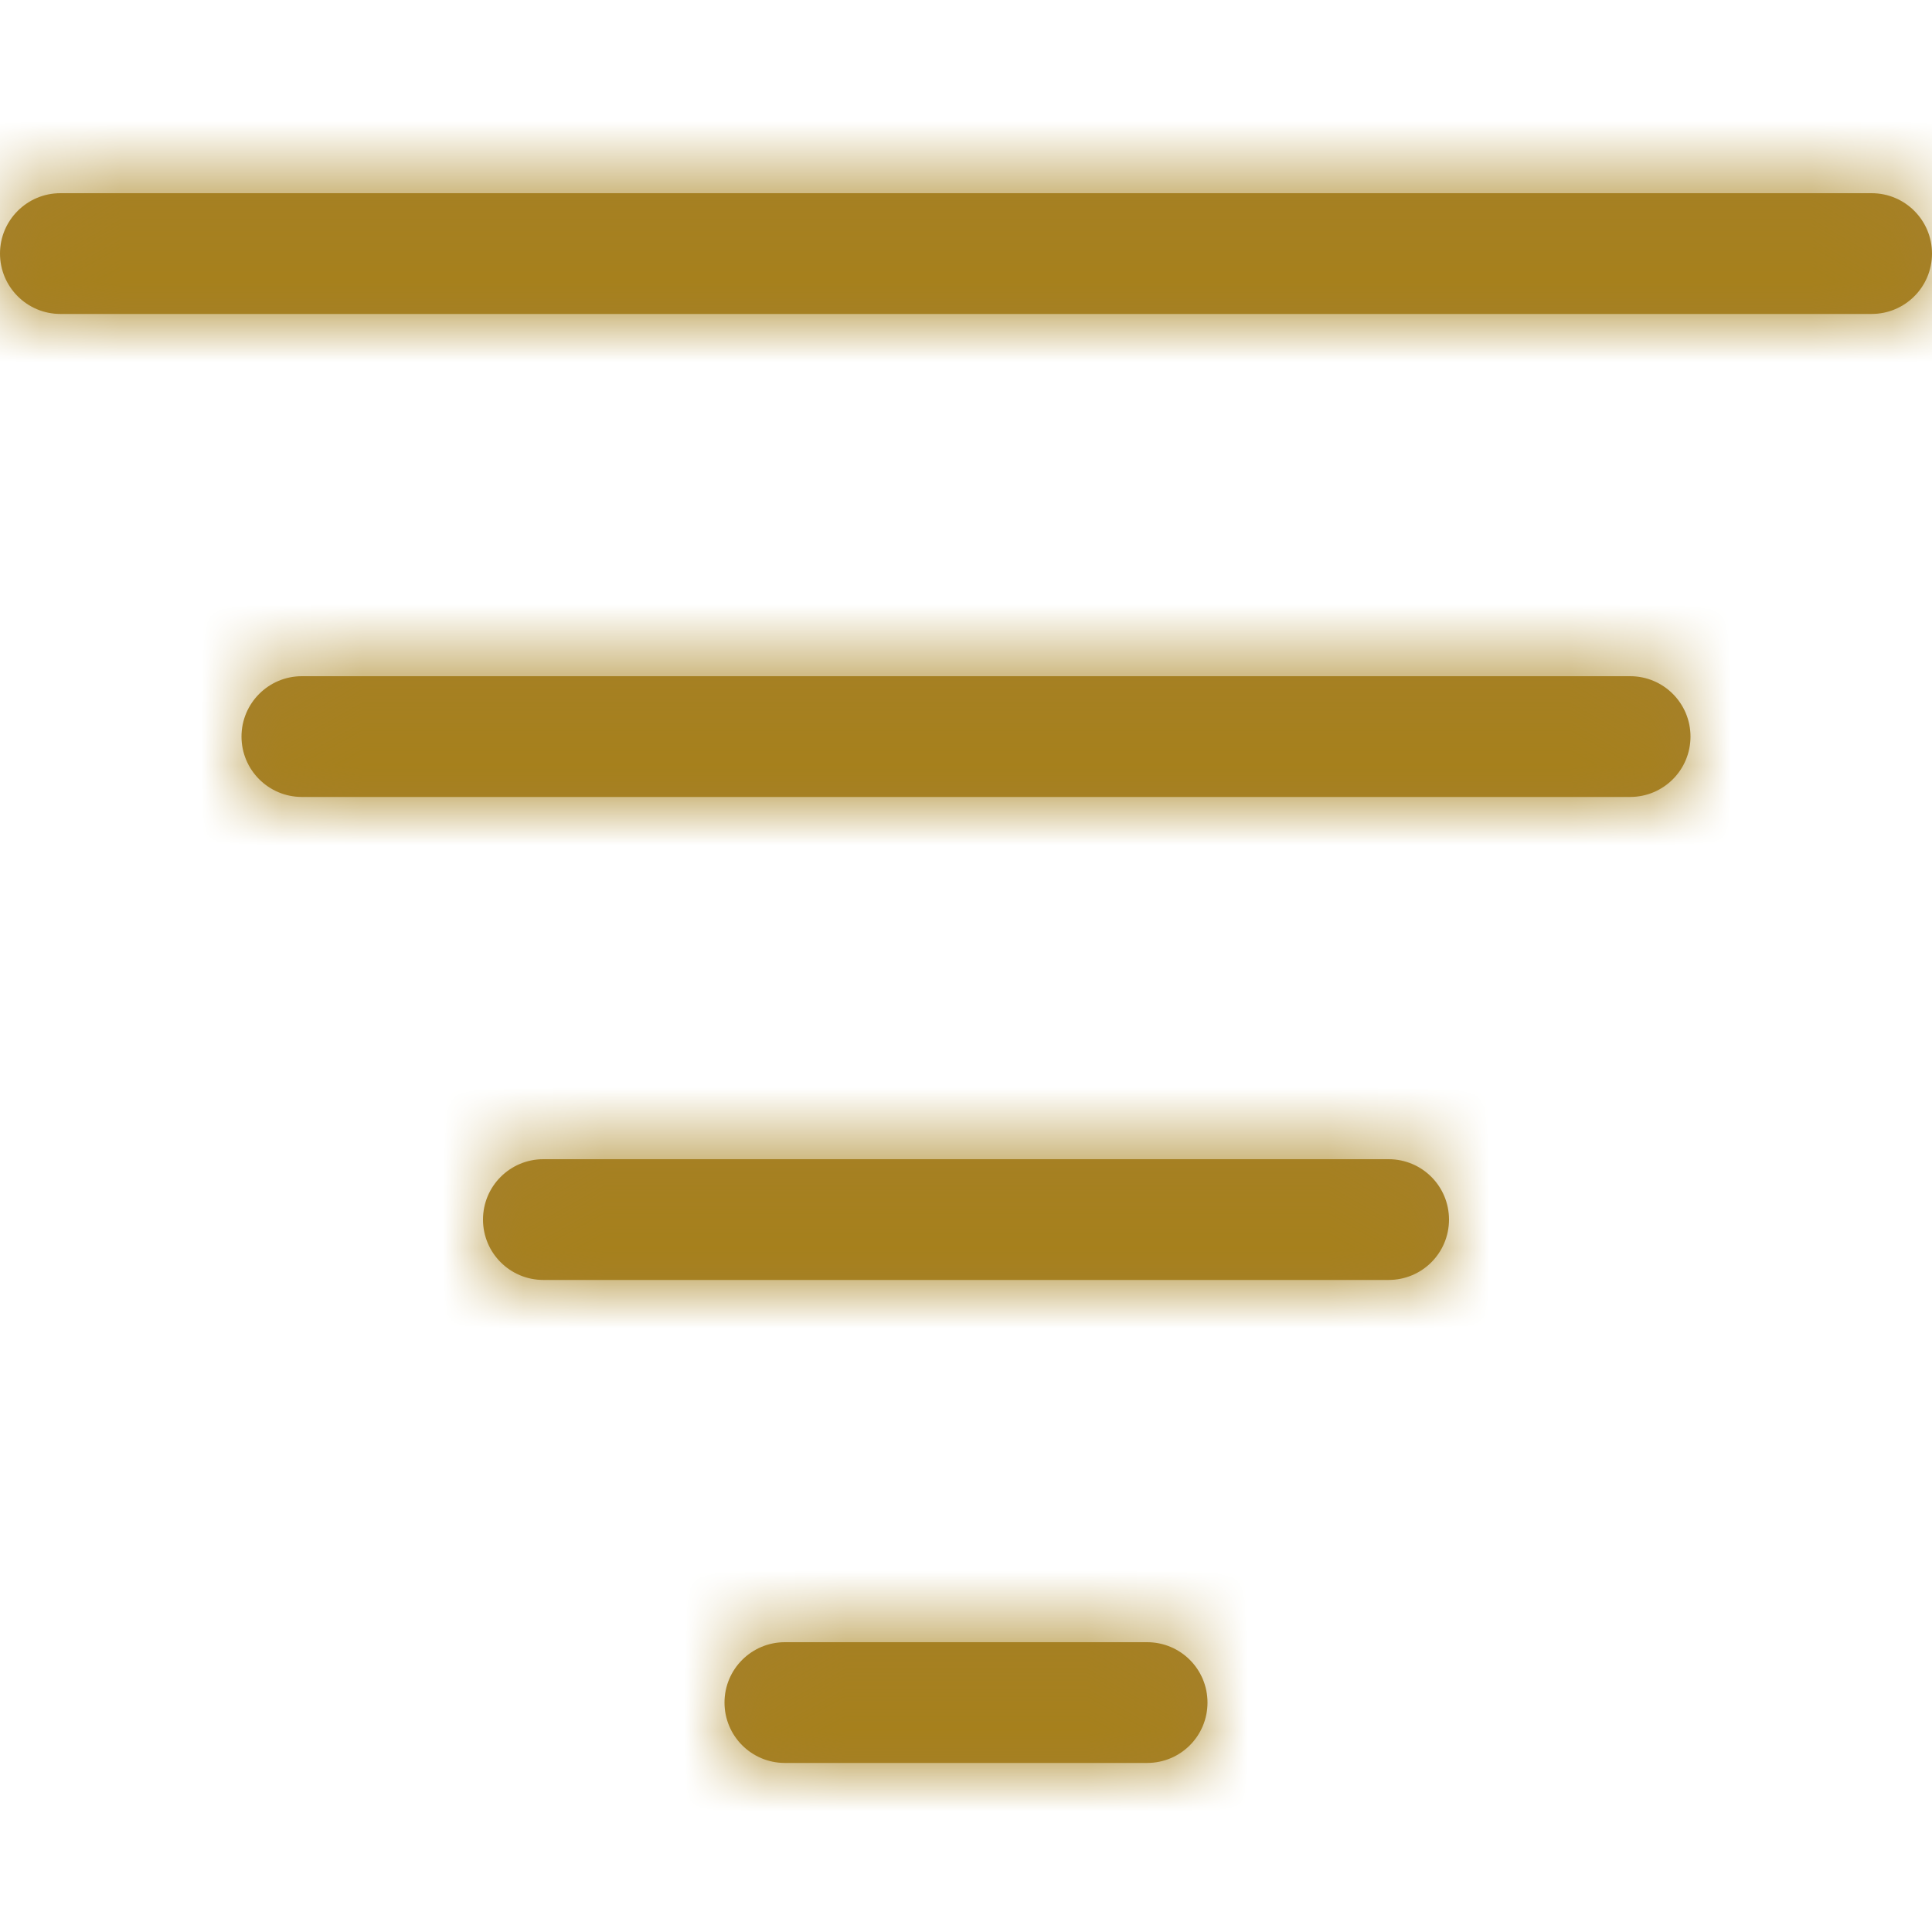 <svg xmlns="http://www.w3.org/2000/svg" xmlns:xlink="http://www.w3.org/1999/xlink" width="24" height="24" viewBox="0 0 24 24">
    <defs>
        <path id="oe203lkv8a" d="M14.25 20.4c.415 0 .75.335.75.75s-.335.75-.75.75h-4.5c-.414 0-.75-.335-.75-.75s.336-.75.75-.75h4.5zm3-6c.415 0 .75.335.75.75s-.335.75-.75.75H6.75c-.414 0-.75-.335-.75-.75s.336-.75.75-.75h10.5zm3-6c.415 0 .75.336.75.75s-.335.75-.75.75H3.75c-.414 0-.75-.336-.75-.75s.336-.75.75-.75h16.5zm3-6c.415 0 .75.336.75.75s-.335.75-.75.75H.75C.336 3.9 0 3.564 0 3.15s.336-.75.75-.75h22.5z"/>
    </defs>
    <g fill="none" fill-rule="evenodd">
        <g>
            <g>
                <g transform="translate(-426 -682) translate(425 680) translate(1 2)">
                    <mask id="nk9xyje2ab" fill="#fff">
                        <use xlink:href="#oe203lkv8a"/>
                    </mask>
                    <use fill="#A5802D" xlink:href="#oe203lkv8a"/>
                    <g fill="#A6801A" mask="url(#nk9xyje2ab)">
                        <path d="M0 0H24V24H0z"/>
                    </g>
                </g>
            </g>
        </g>
    </g>
</svg>
